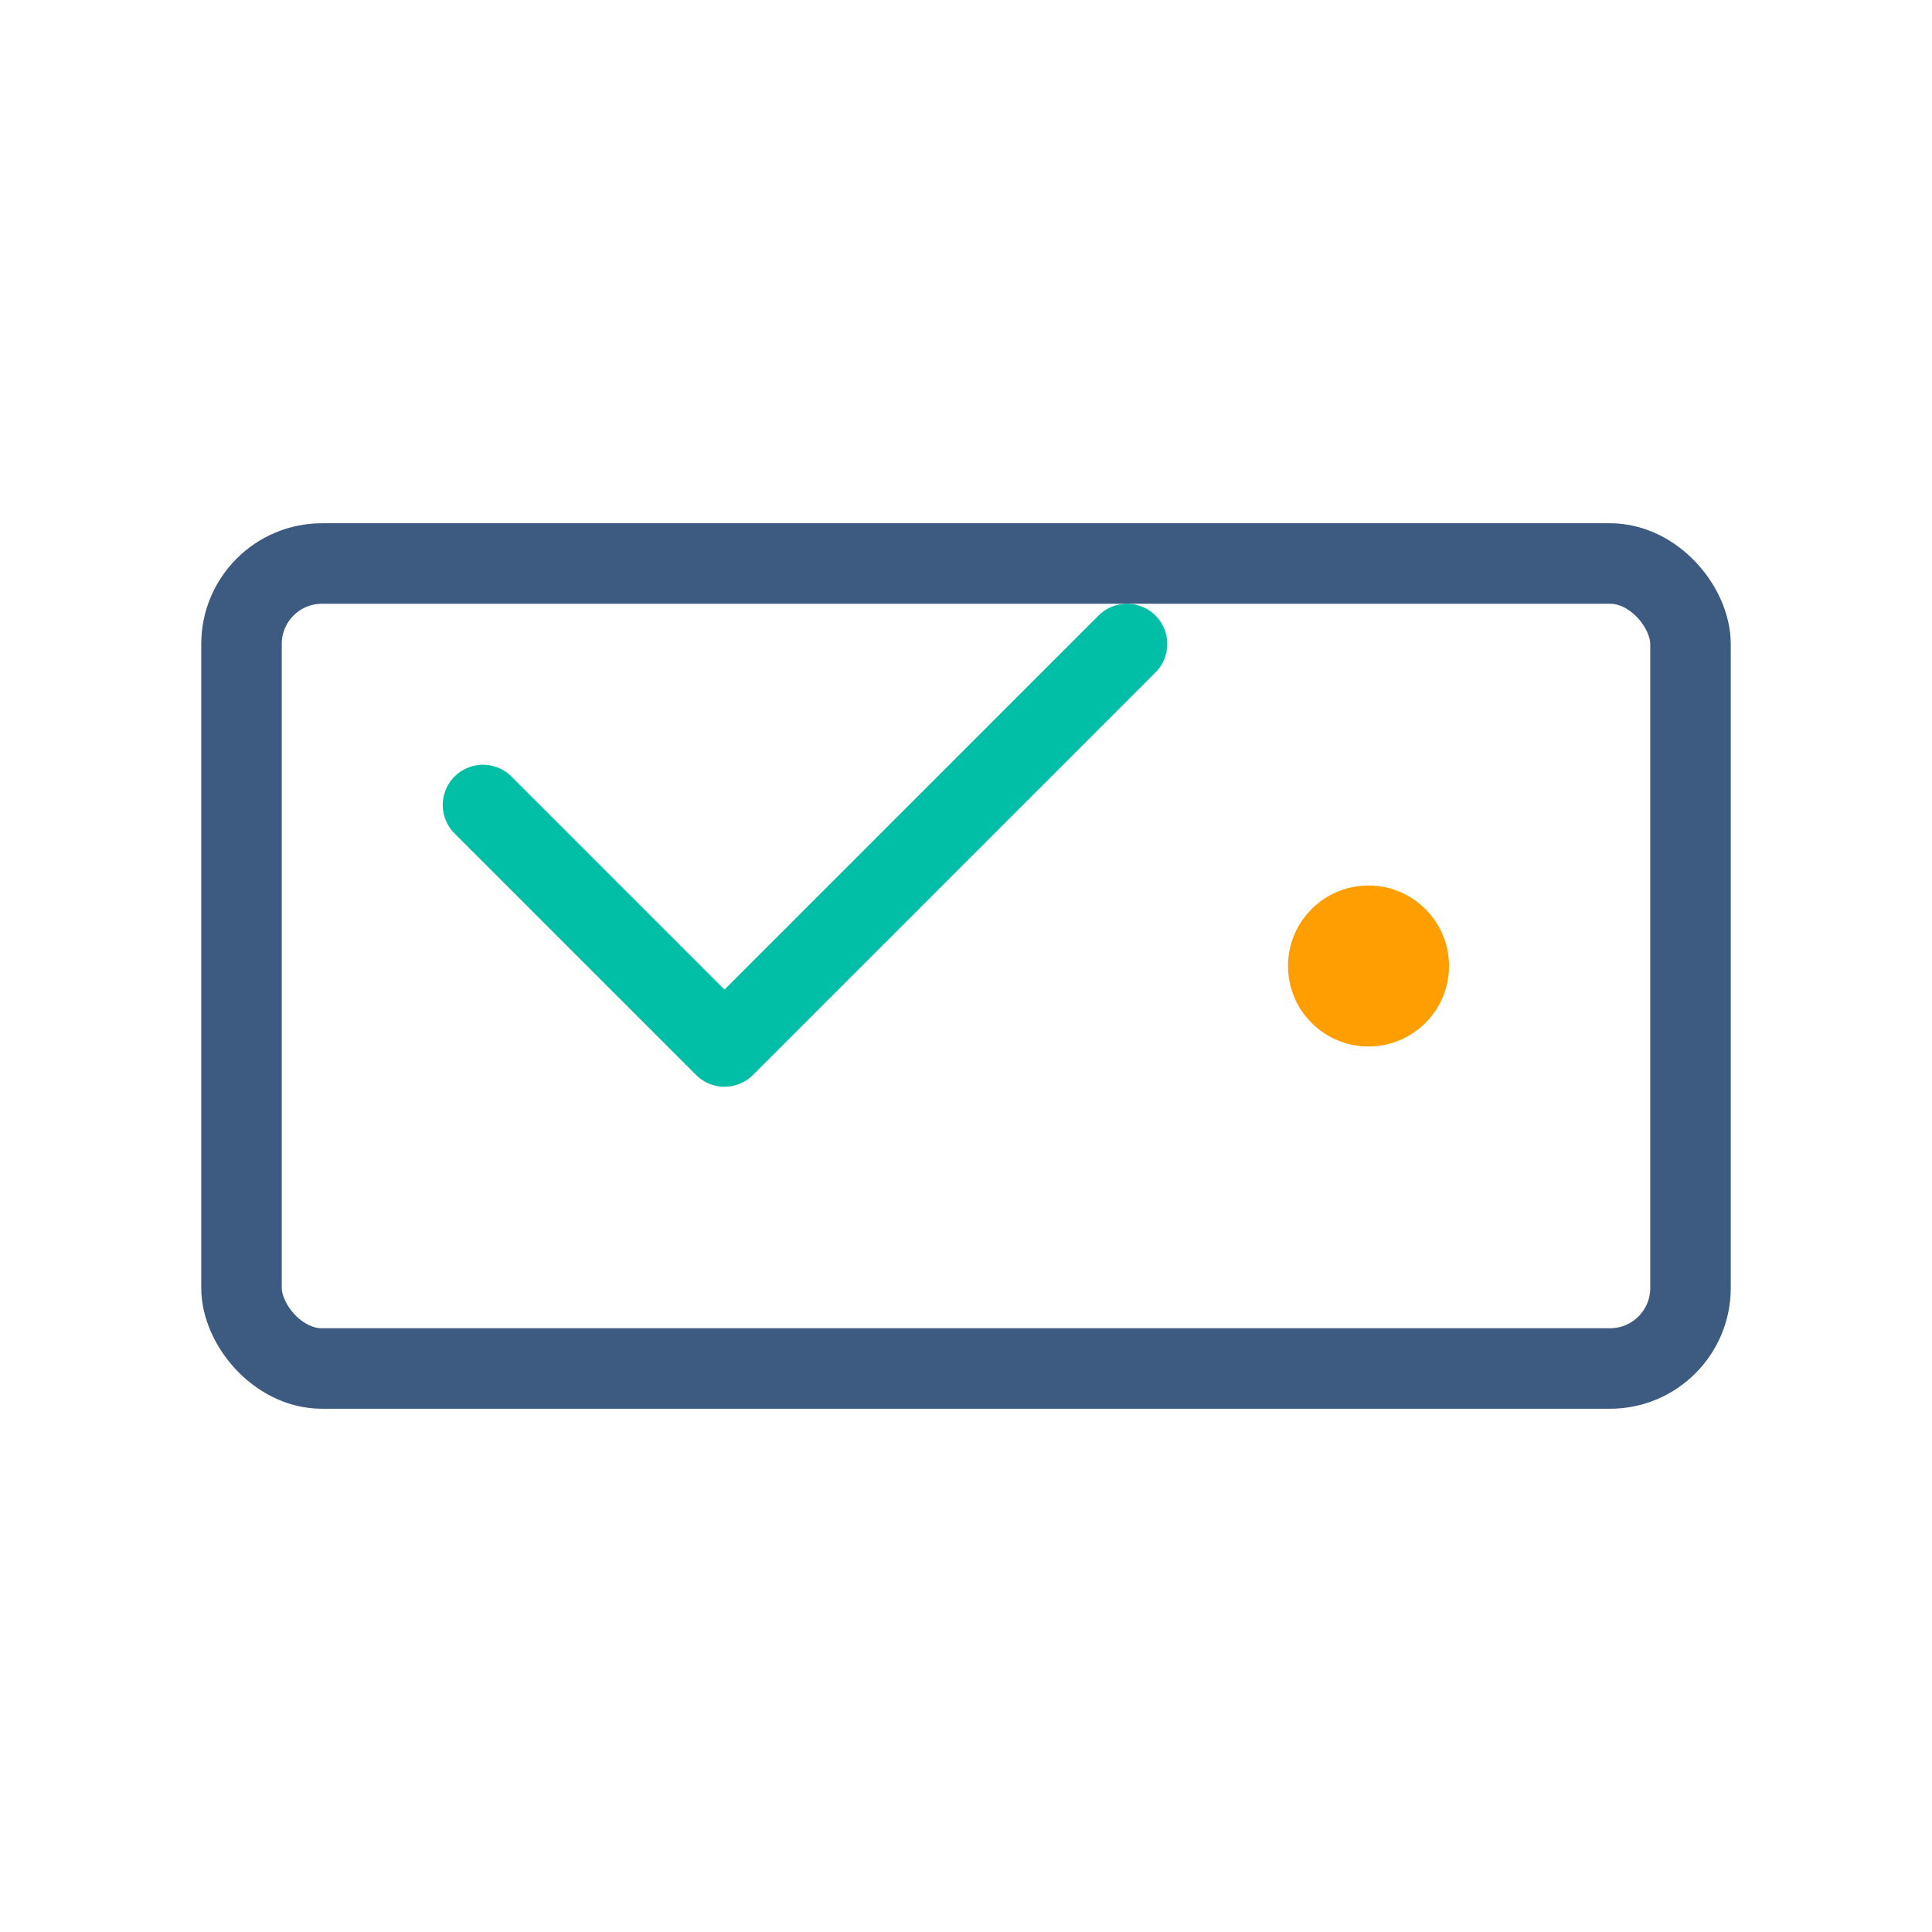 <svg width="48" height="48" viewBox="0 0 48 48" fill="none" xmlns="http://www.w3.org/2000/svg">
  <rect x="6" y="14" width="36" height="20" rx="2" stroke="#3D5A80" stroke-width="2" fill="none"/>
  <path d="M12 20L18 26L28 16" stroke="#00BFA6" stroke-width="2" stroke-linecap="round" stroke-linejoin="round"/>
  <circle cx="34" cy="24" r="2" fill="#FF9E00"/>
</svg>

